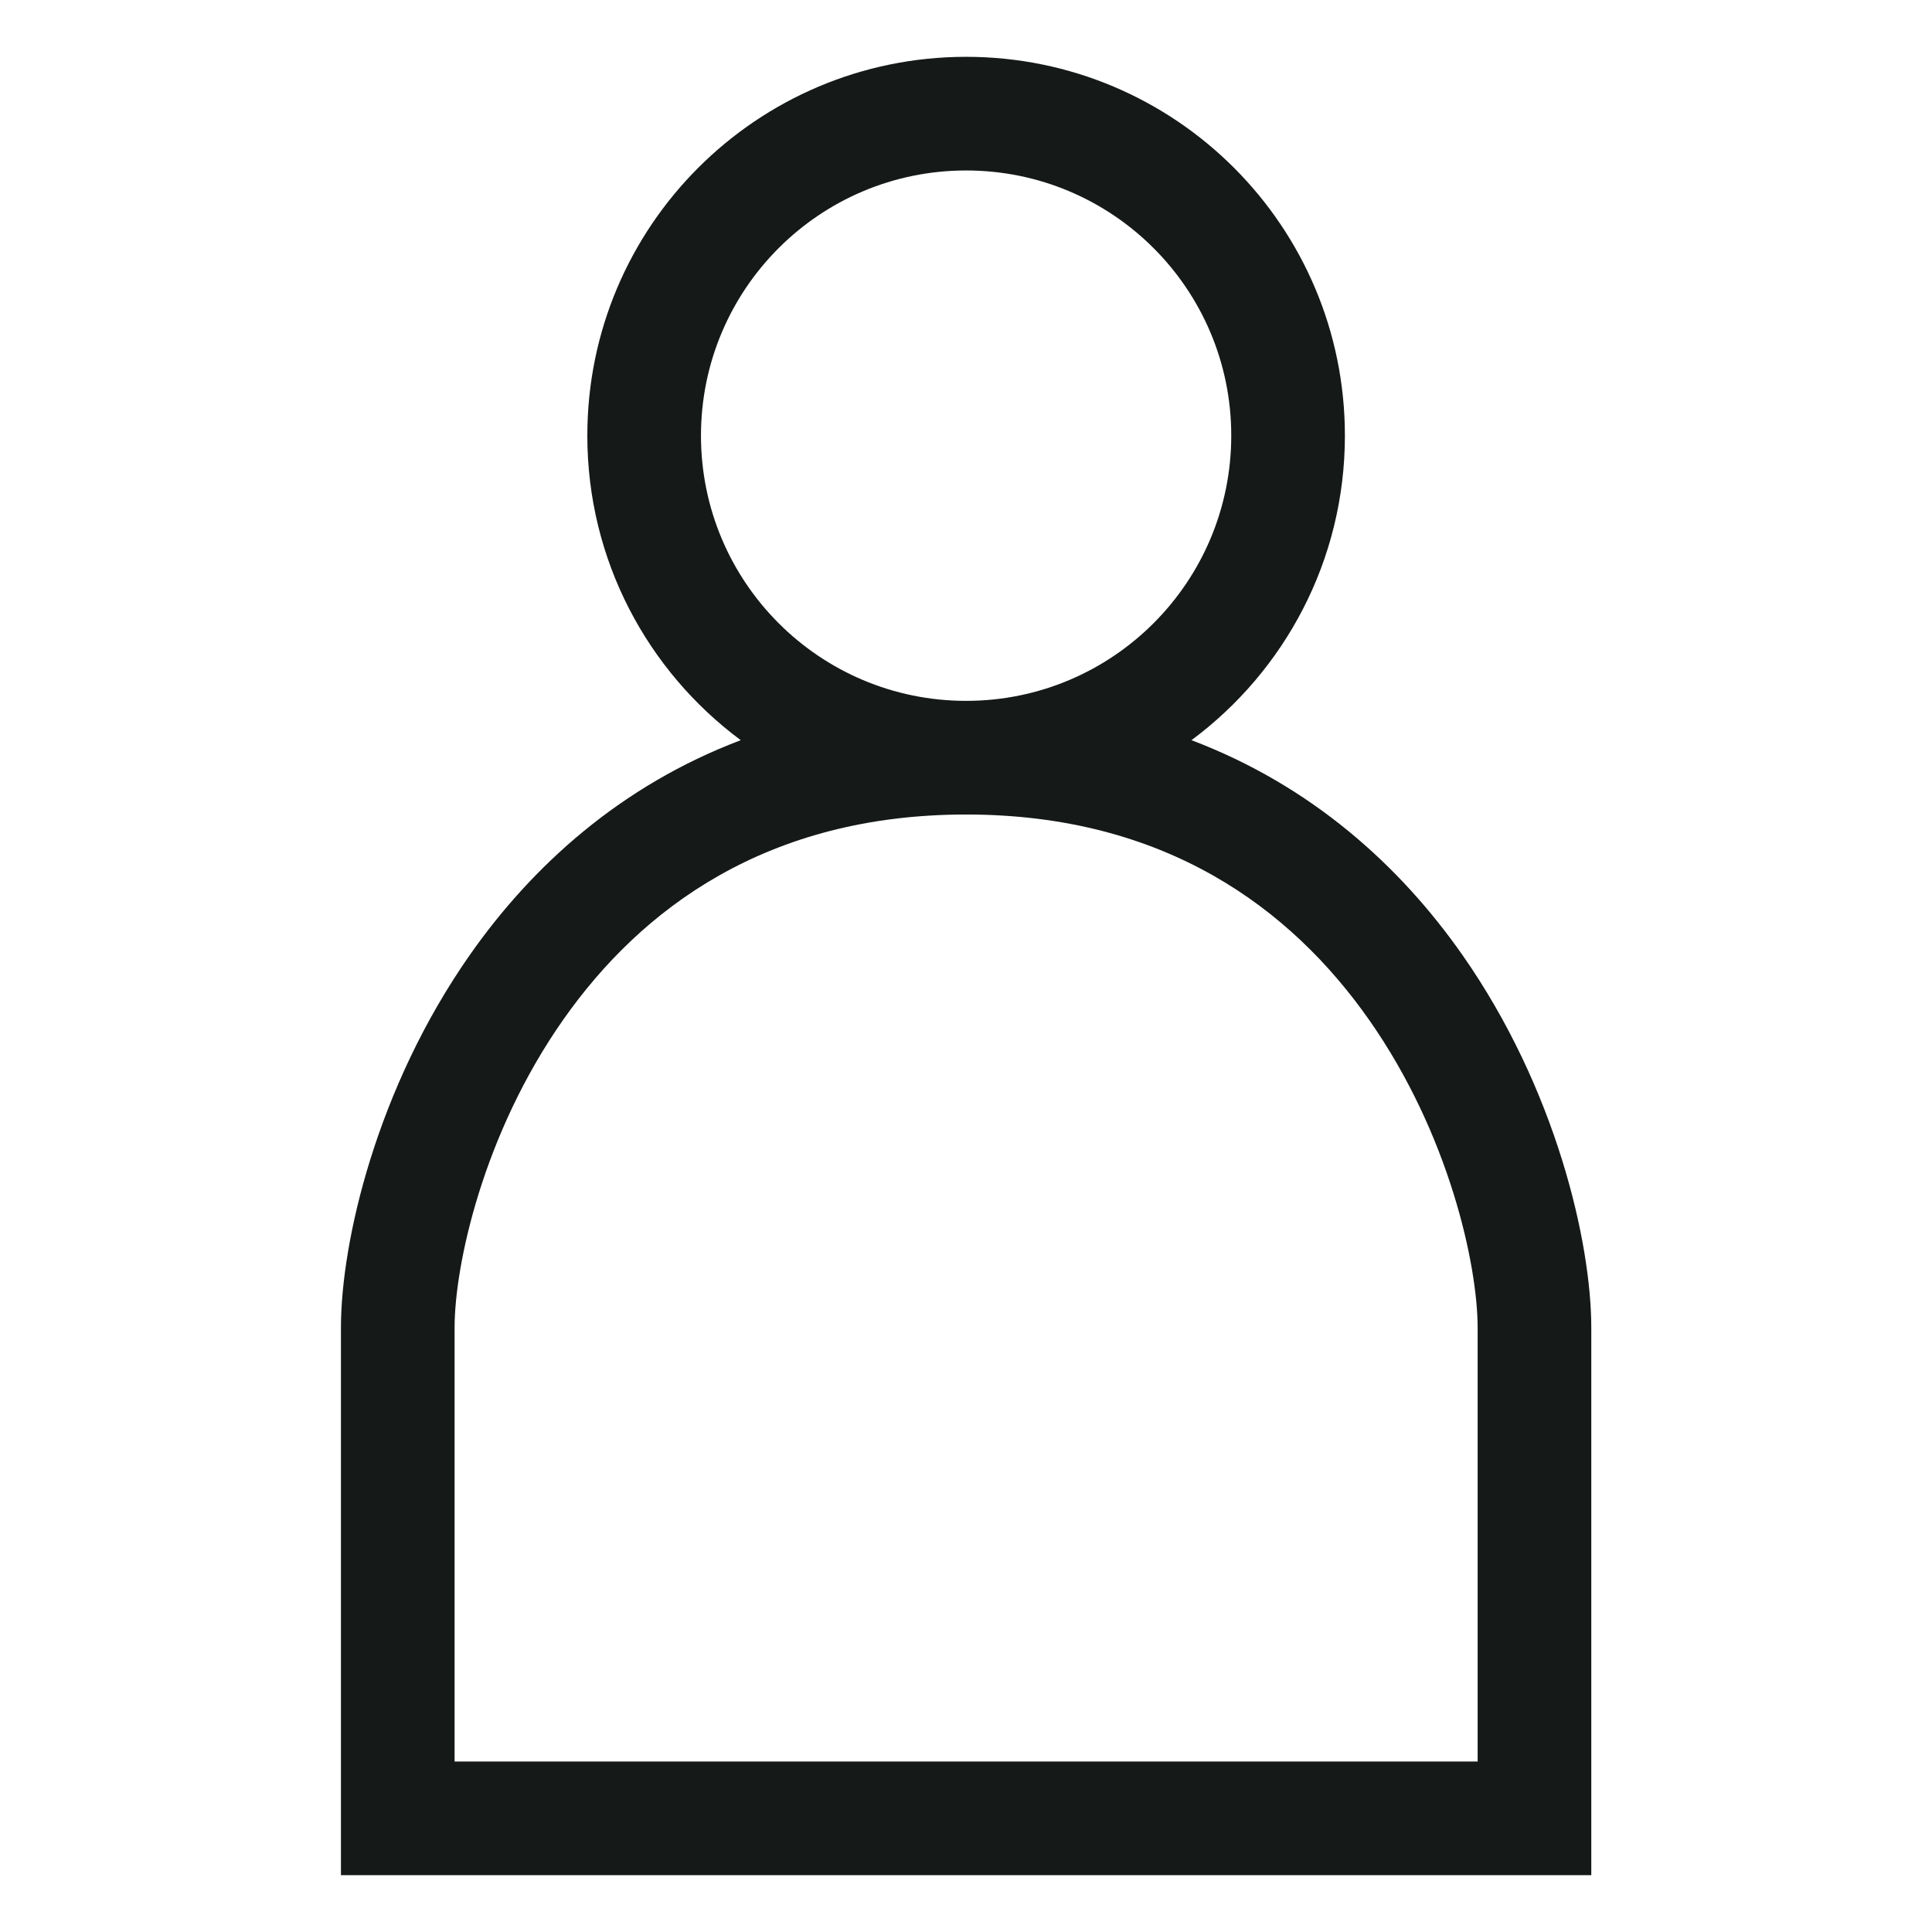 <svg xmlns="http://www.w3.org/2000/svg" fill="none" viewBox="0 0 17 17" height="17" width="17">
<g clip-path="url(#clip0_5336_112800)">
<path fill="#151918" d="M10.834 3.833C10.834 5.122 9.79 6.167 8.501 6.167C7.212 6.167 6.168 5.122 6.168 3.833C6.168 2.545 7.212 1.5 8.501 1.5C9.79 1.5 10.834 2.545 10.834 3.833ZM10.484 6.513C11.303 5.905 11.834 4.931 11.834 3.833C11.834 1.992 10.342 0.5 8.501 0.5C6.66 0.5 5.168 1.992 5.168 3.833C5.168 4.931 5.699 5.905 6.518 6.513C5.459 6.914 4.682 7.621 4.136 8.4C3.311 9.577 3 10.932 3 11.683V16V16.5H3.5H13.502H14.002V16V11.683C14.002 10.932 13.691 9.577 12.866 8.4C12.32 7.621 11.543 6.914 10.484 6.513ZM8.501 7.167C6.75 7.167 5.643 7.993 4.955 8.974C4.25 9.979 4 11.133 4 11.683V15.5H13.002V11.683C13.002 11.133 12.752 9.979 12.047 8.974C11.359 7.993 10.252 7.167 8.501 7.167Z" clip-rule="evenodd" fill-rule="evenodd"></path>
</g>
<defs>
<clipPath id="clip0_5336_112800">
<rect transform="translate(0.668 0.5)" fill="white" height="16" width="16"></rect>
</clipPath>
</defs>
</svg>
